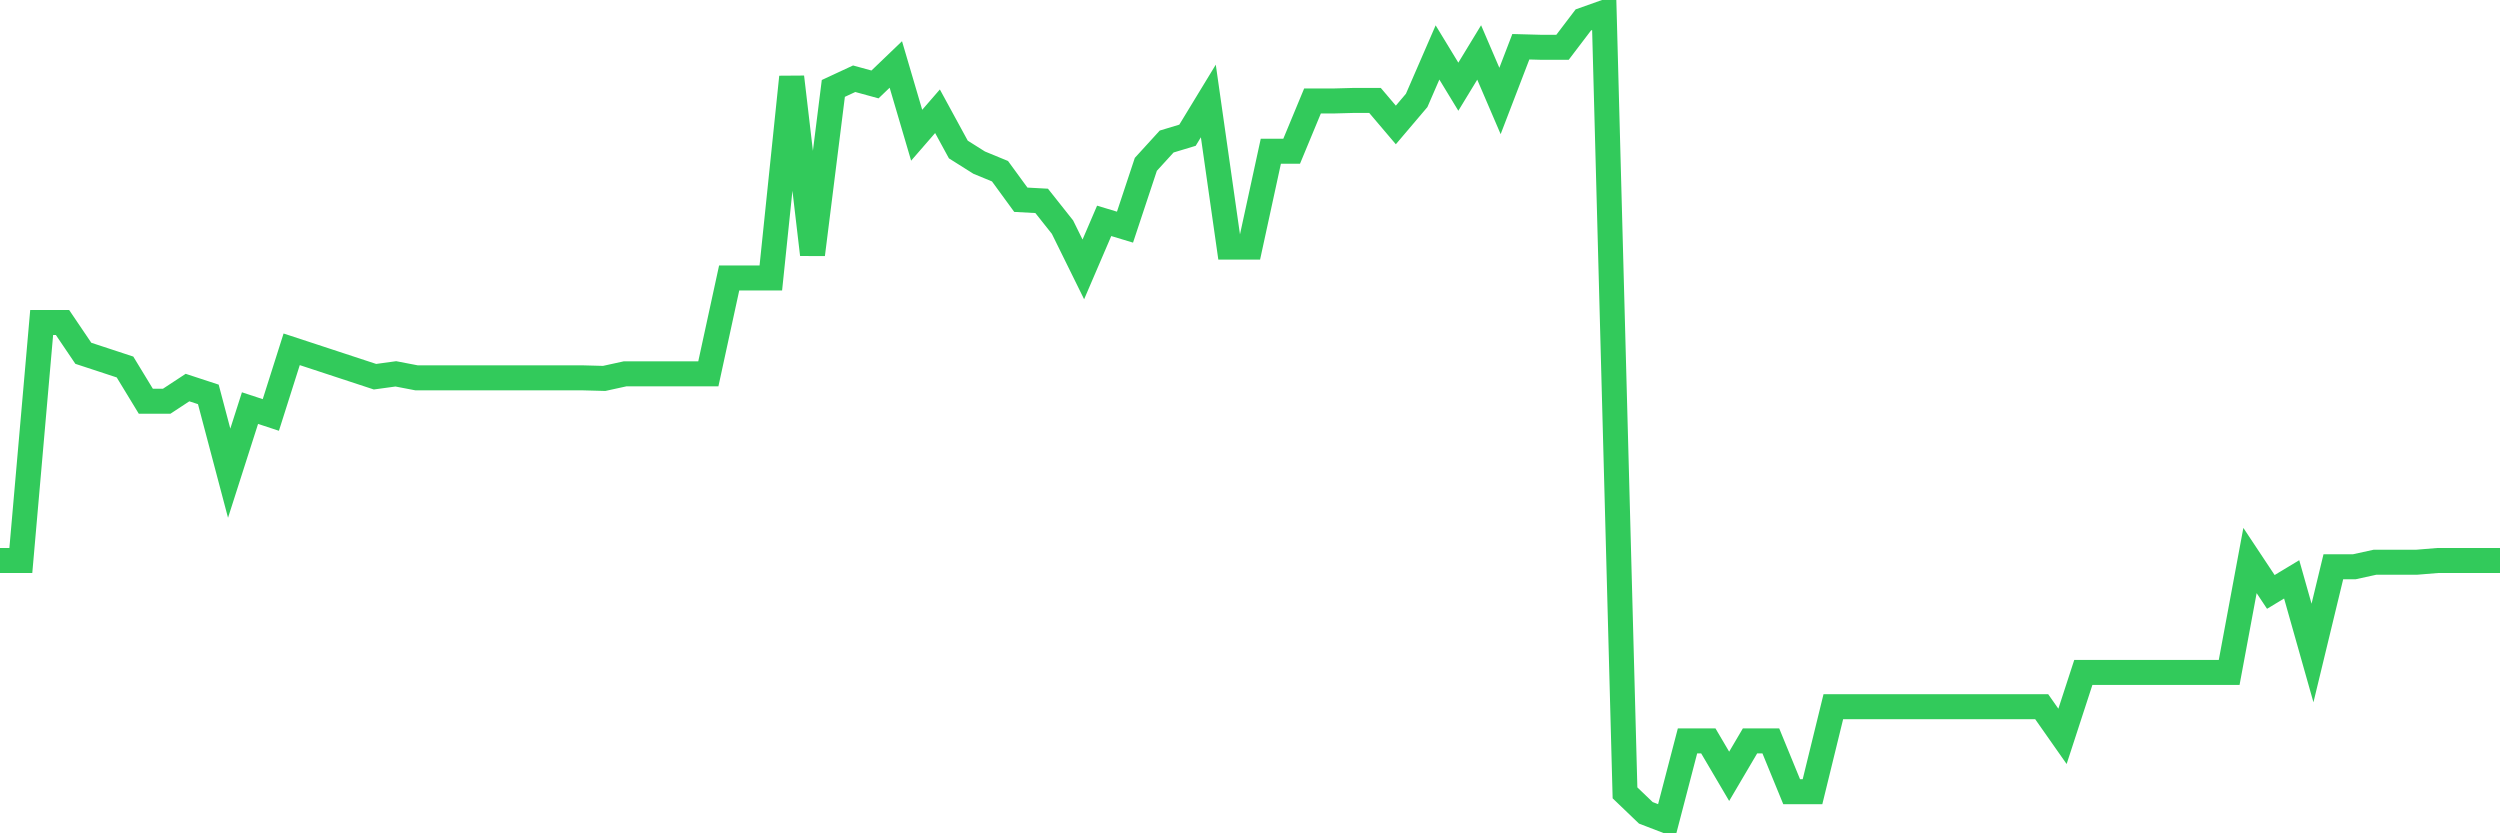 <svg
  xmlns="http://www.w3.org/2000/svg"
  xmlns:xlink="http://www.w3.org/1999/xlink"
  width="120"
  height="40"
  viewBox="0 0 120 40"
  preserveAspectRatio="none"
>
  <polyline
    points="0,26.905 1,26.905 2,15.479 3,15.479 4,16.958 5,17.287 6,17.616 7,19.26 8,19.26 9,18.603 10,18.931 11,22.713 12,19.589 13,19.918 14,16.767 15,17.095 16,17.424 17,17.753 18,18.082 19,17.945 20,18.137 21,18.137 22,18.137 23,18.137 24,18.137 25,18.137 26,18.137 27,18.137 28,18.137 29,18.164 30,17.945 31,17.945 32,17.945 33,17.945 34,17.945 35,13.342 36,13.342 37,13.342 38,3.696 39,12.218 40,4.244 41,3.779 42,4.053 43,3.094 44,6.491 45,5.34 46,7.176 47,7.806 48,8.218 49,9.588 50,9.642 51,10.903 52,12.931 53,10.601 54,10.903 55,7.889 56,6.793 57,6.491 58,4.847 59,11.862 60,11.862 61,7.258 62,7.258 63,4.847 64,4.847 65,4.82 66,4.82 67,5.998 68,4.82 69,2.518 70,4.162 71,2.518 72,4.847 73,2.244 74,2.271 75,2.271 76,0.956 77,0.6 78,38.057 79,39.016 80,39.4 81,35.564 82,35.564 83,37.263 84,35.564 85,35.564 86,38.003 87,38.003 88,33.92 89,33.92 90,33.92 91,33.92 92,33.92 93,33.92 94,33.92 95,33.92 96,33.92 97,33.92 98,33.92 99,35.345 100,32.276 101,32.276 102,32.276 103,32.276 104,32.276 105,32.276 106,32.276 107,32.276 108,26.905 109,28.412 110,27.809 111,31.344 112,27.206 113,27.206 114,26.987 115,26.987 116,26.987 117,26.905 118,26.905 119,26.905 120,26.905"
    fill="none"
    stroke="#32ca5b"
    stroke-width="1.2"
  >
  </polyline>
</svg>
